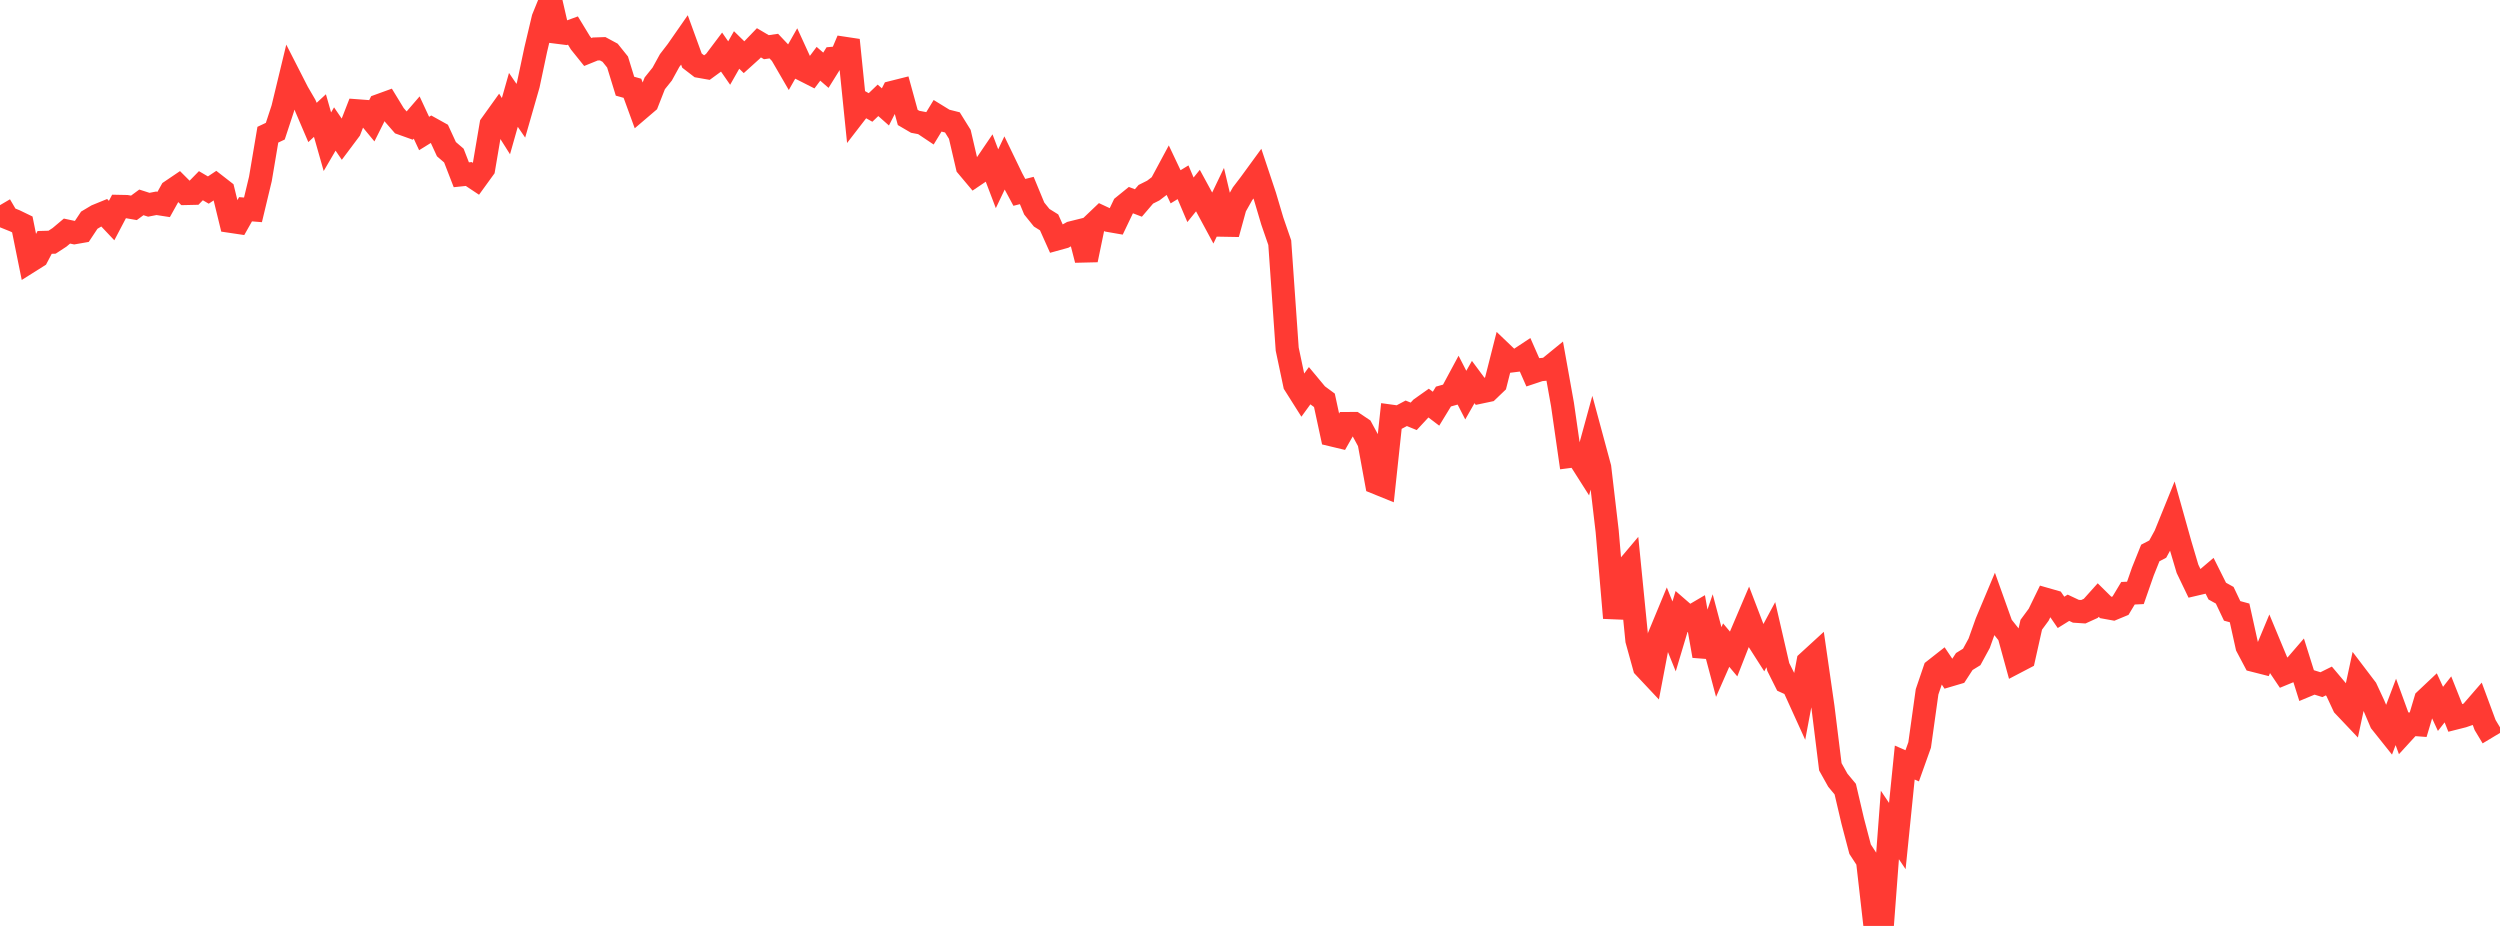 <?xml version="1.0" standalone="no"?>
<!DOCTYPE svg PUBLIC "-//W3C//DTD SVG 1.1//EN" "http://www.w3.org/Graphics/SVG/1.1/DTD/svg11.dtd">

<svg width="135" height="50" viewBox="0 0 135 50" preserveAspectRatio="none" 
  xmlns="http://www.w3.org/2000/svg"
  xmlns:xlink="http://www.w3.org/1999/xlink">


<polyline points="0.0, 11.078 0.402, 11.763 0.804, 11.925 1.205, 12.119 1.607, 14.107 2.009, 13.854 2.411, 13.09 2.812, 13.079 3.214, 12.816 3.616, 12.478 4.018, 12.564 4.42, 12.494 4.821, 11.89 5.223, 11.65 5.625, 11.486 6.027, 11.911 6.429, 11.146 6.83, 11.154 7.232, 11.224 7.634, 10.928 8.036, 11.057 8.438, 10.978 8.839, 11.04 9.241, 10.318 9.643, 10.046 10.045, 10.448 10.446, 10.439 10.848, 10.028 11.25, 10.263 11.652, 9.995 12.054, 10.308 12.455, 11.951 12.857, 12.011 13.259, 11.3 13.661, 11.332 14.062, 9.659 14.464, 7.274 14.866, 7.084 15.268, 5.861 15.67, 4.197 16.071, 4.982 16.473, 5.672 16.875, 6.612 17.277, 6.24 17.679, 7.653 18.08, 6.966 18.482, 7.555 18.884, 7.018 19.286, 5.984 19.688, 6.014 20.089, 6.499 20.491, 5.695 20.893, 5.549 21.295, 6.208 21.696, 6.668 22.098, 6.812 22.5, 6.346 22.902, 7.209 23.304, 6.96 23.705, 7.183 24.107, 8.055 24.509, 8.401 24.911, 9.438 25.312, 9.396 25.714, 9.663 26.116, 9.108 26.518, 6.738 26.92, 6.177 27.321, 6.812 27.723, 5.393 28.125, 5.981 28.527, 4.58 28.929, 2.684 29.33, 0.99 29.732, 0.0 30.134, 1.745 30.536, 1.796 30.938, 1.649 31.339, 2.309 31.741, 2.809 32.143, 2.646 32.545, 2.632 32.946, 2.848 33.348, 3.349 33.75, 4.655 34.152, 4.767 34.554, 5.868 34.955, 5.526 35.357, 4.501 35.759, 4 36.161, 3.268 36.562, 2.746 36.964, 2.168 37.366, 3.272 37.768, 3.581 38.17, 3.652 38.571, 3.359 38.973, 2.825 39.375, 3.405 39.777, 2.698 40.179, 3.091 40.58, 2.729 40.982, 2.311 41.384, 2.548 41.786, 2.49 42.188, 2.915 42.589, 3.606 42.991, 2.898 43.393, 3.776 43.795, 3.98 44.196, 3.444 44.598, 3.793 45.0, 3.148 45.402, 3.113 45.804, 2.165 46.205, 6.099 46.607, 5.578 47.009, 5.803 47.411, 5.418 47.812, 5.773 48.214, 4.981 48.616, 4.88 49.018, 6.342 49.42, 6.577 49.821, 6.653 50.223, 6.922 50.625, 6.261 51.027, 6.508 51.429, 6.609 51.83, 7.255 52.232, 8.982 52.634, 9.461 53.036, 9.19 53.438, 8.598 53.839, 9.652 54.241, 8.808 54.643, 9.639 55.045, 10.388 55.446, 10.287 55.848, 11.26 56.25, 11.758 56.652, 12.008 57.054, 12.906 57.455, 12.795 57.857, 12.571 58.259, 12.471 58.661, 14.035 59.062, 12.098 59.464, 11.715 59.866, 11.903 60.268, 11.973 60.67, 11.132 61.071, 10.807 61.473, 10.961 61.875, 10.491 62.277, 10.29 62.679, 9.984 63.08, 9.238 63.482, 10.087 63.884, 9.842 64.286, 10.789 64.688, 10.291 65.089, 11.028 65.491, 11.773 65.893, 10.934 66.295, 12.634 66.696, 11.174 67.098, 10.461 67.5, 9.934 67.902, 9.383 68.304, 10.589 68.705, 11.94 69.107, 13.104 69.509, 18.852 69.911, 20.755 70.312, 21.39 70.714, 20.838 71.116, 21.321 71.518, 21.617 71.92, 23.483 72.321, 23.579 72.723, 22.872 73.125, 22.87 73.527, 23.139 73.929, 23.881 74.33, 26.07 74.732, 26.233 75.134, 22.476 75.536, 22.531 75.938, 22.318 76.339, 22.482 76.741, 22.049 77.143, 21.765 77.545, 22.07 77.946, 21.413 78.348, 21.3 78.75, 20.553 79.152, 21.336 79.554, 20.63 79.955, 21.17 80.357, 21.085 80.759, 20.7 81.161, 19.115 81.562, 19.498 81.964, 19.448 82.366, 19.183 82.768, 20.096 83.17, 19.962 83.571, 19.927 83.973, 19.599 84.375, 21.845 84.777, 24.644 85.179, 24.592 85.58, 25.223 85.982, 23.756 86.384, 25.244 86.786, 28.672 87.188, 33.367 87.589, 30.998 87.991, 30.522 88.393, 34.57 88.795, 36.023 89.196, 36.45 89.598, 34.341 90.0, 33.371 90.402, 34.366 90.804, 33.021 91.205, 33.369 91.607, 33.133 92.009, 35.418 92.411, 34.242 92.812, 35.749 93.214, 34.836 93.616, 35.316 94.018, 34.287 94.42, 33.343 94.821, 34.39 95.223, 35.019 95.625, 34.272 96.027, 36.018 96.429, 36.821 96.83, 37.004 97.232, 37.889 97.634, 35.745 98.036, 35.377 98.438, 38.168 98.839, 41.408 99.241, 42.129 99.643, 42.613 100.045, 44.329 100.446, 45.856 100.848, 46.473 101.25, 50.0 101.652, 49.882 102.054, 44.549 102.455, 45.147 102.857, 41.178 103.259, 41.354 103.661, 40.228 104.062, 37.358 104.464, 36.177 104.866, 35.861 105.268, 36.459 105.67, 36.34 106.071, 35.723 106.473, 35.475 106.875, 34.737 107.277, 33.61 107.679, 32.653 108.08, 33.775 108.482, 34.281 108.884, 35.744 109.286, 35.534 109.688, 33.737 110.089, 33.193 110.491, 32.368 110.893, 32.483 111.295, 33.068 111.696, 32.819 112.098, 33.008 112.5, 33.034 112.902, 32.851 113.304, 32.403 113.705, 32.799 114.107, 32.872 114.509, 32.705 114.911, 32.035 115.312, 32.016 115.714, 30.863 116.116, 29.861 116.518, 29.651 116.92, 28.916 117.321, 27.928 117.723, 29.362 118.125, 30.716 118.527, 31.552 118.929, 31.458 119.33, 31.117 119.732, 31.92 120.134, 32.143 120.536, 32.988 120.938, 33.097 121.339, 34.91 121.741, 35.669 122.143, 35.771 122.545, 34.807 122.946, 35.771 123.348, 36.368 123.75, 36.202 124.152, 35.736 124.554, 37.014 124.955, 36.847 125.357, 36.972 125.759, 36.773 126.161, 37.251 126.562, 38.111 126.964, 38.535 127.366, 36.663 127.768, 37.192 128.17, 38.056 128.571, 38.998 128.973, 39.502 129.375, 38.443 129.777, 39.545 130.179, 39.106 130.58, 39.136 130.982, 37.788 131.384, 37.409 131.786, 38.28 132.188, 37.766 132.589, 38.774 132.991, 38.672 133.393, 38.533 133.795, 38.069 134.196, 39.151 134.598, 39.82" fill="none" stroke="#ff3a33" stroke-width="1.25"/>

</svg>